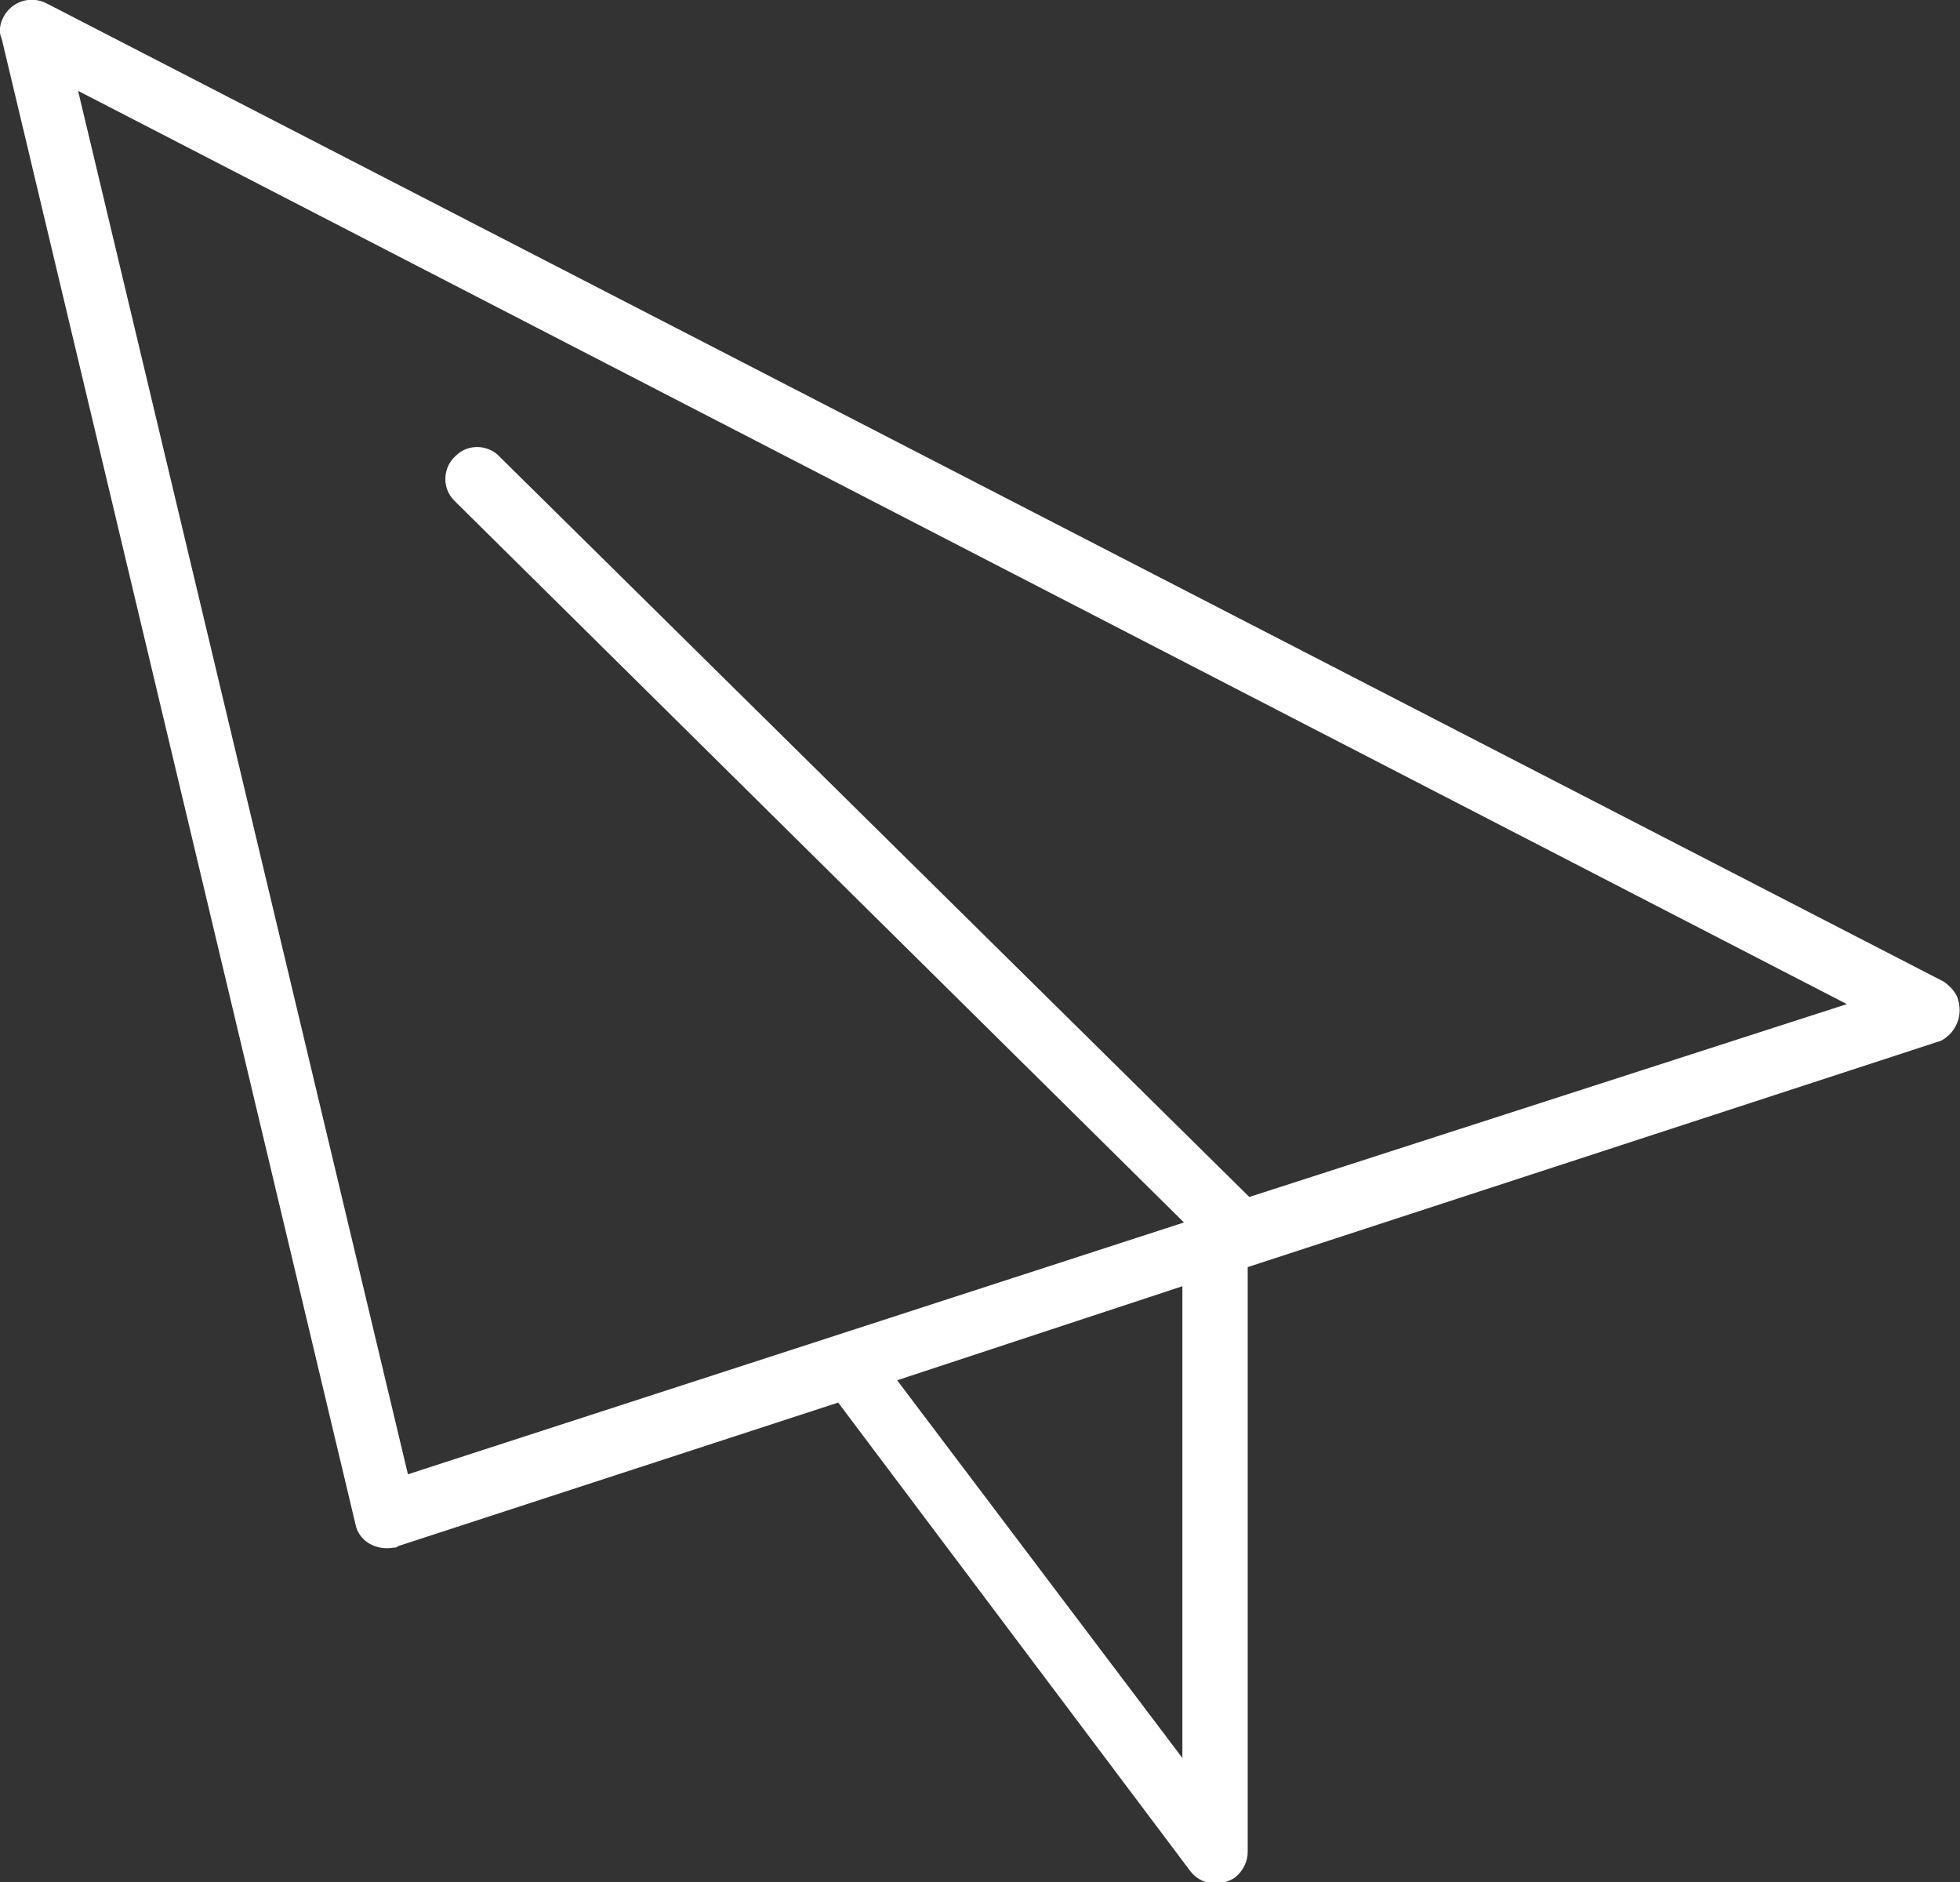 <?xml version="1.0" encoding="utf-8"?>
<!-- Generator: Adobe Illustrator 23.0.1, SVG Export Plug-In . SVG Version: 6.00 Build 0)  -->
<svg version="1.1" id="Layer_1" xmlns="http://www.w3.org/2000/svg" xmlns:xlink="http://www.w3.org/1999/xlink" x="0px" y="0px"
	 viewBox="0 0 123 118.1" style="enable-background:new 0 0 123 118.1;" xml:space="preserve">
<rect x="0" y="0" width="123" height="118.1" fill="#333333" stroke="none"/>
<style type="text/css">
	.st0{fill:#FFFFFF;}
</style>
<g id="Group_11" transform="translate(0 0)">
	<path id="Path_16" class="st0" d="M122.9,62.8c-0.1-0.5-0.5-0.9-0.9-1.2L2.9,0.2c-1-0.5-2.2-0.1-2.7,0.9C0,1.5-0.1,2,0.1,2.4
		l22.2,93.2c0.2,1.1,1.3,1.7,2.4,1.5c0.1,0,0.2,0,0.3-0.1l27.6-9l22.1,29.4c0.7,0.9,1.9,1,2.8,0.4c0.5-0.4,0.8-1,0.8-1.6V79.5
		l43.5-14.2C122.6,64.9,123.2,63.9,122.9,62.8z M74.2,110.3L56.3,86.6l17.9-5.9V110.3z M78.4,75.1l-47-46.4c-0.7-0.8-2-0.9-2.8-0.1
		c-0.8,0.7-0.9,2-0.1,2.8c0,0,0,0,0.1,0.1c0,0,0.1,0.1,0.1,0.1l45.6,45.1L25.6,92.5L4.9,5.7L115.9,63L78.4,75.1z"/>
</g>
</svg>
